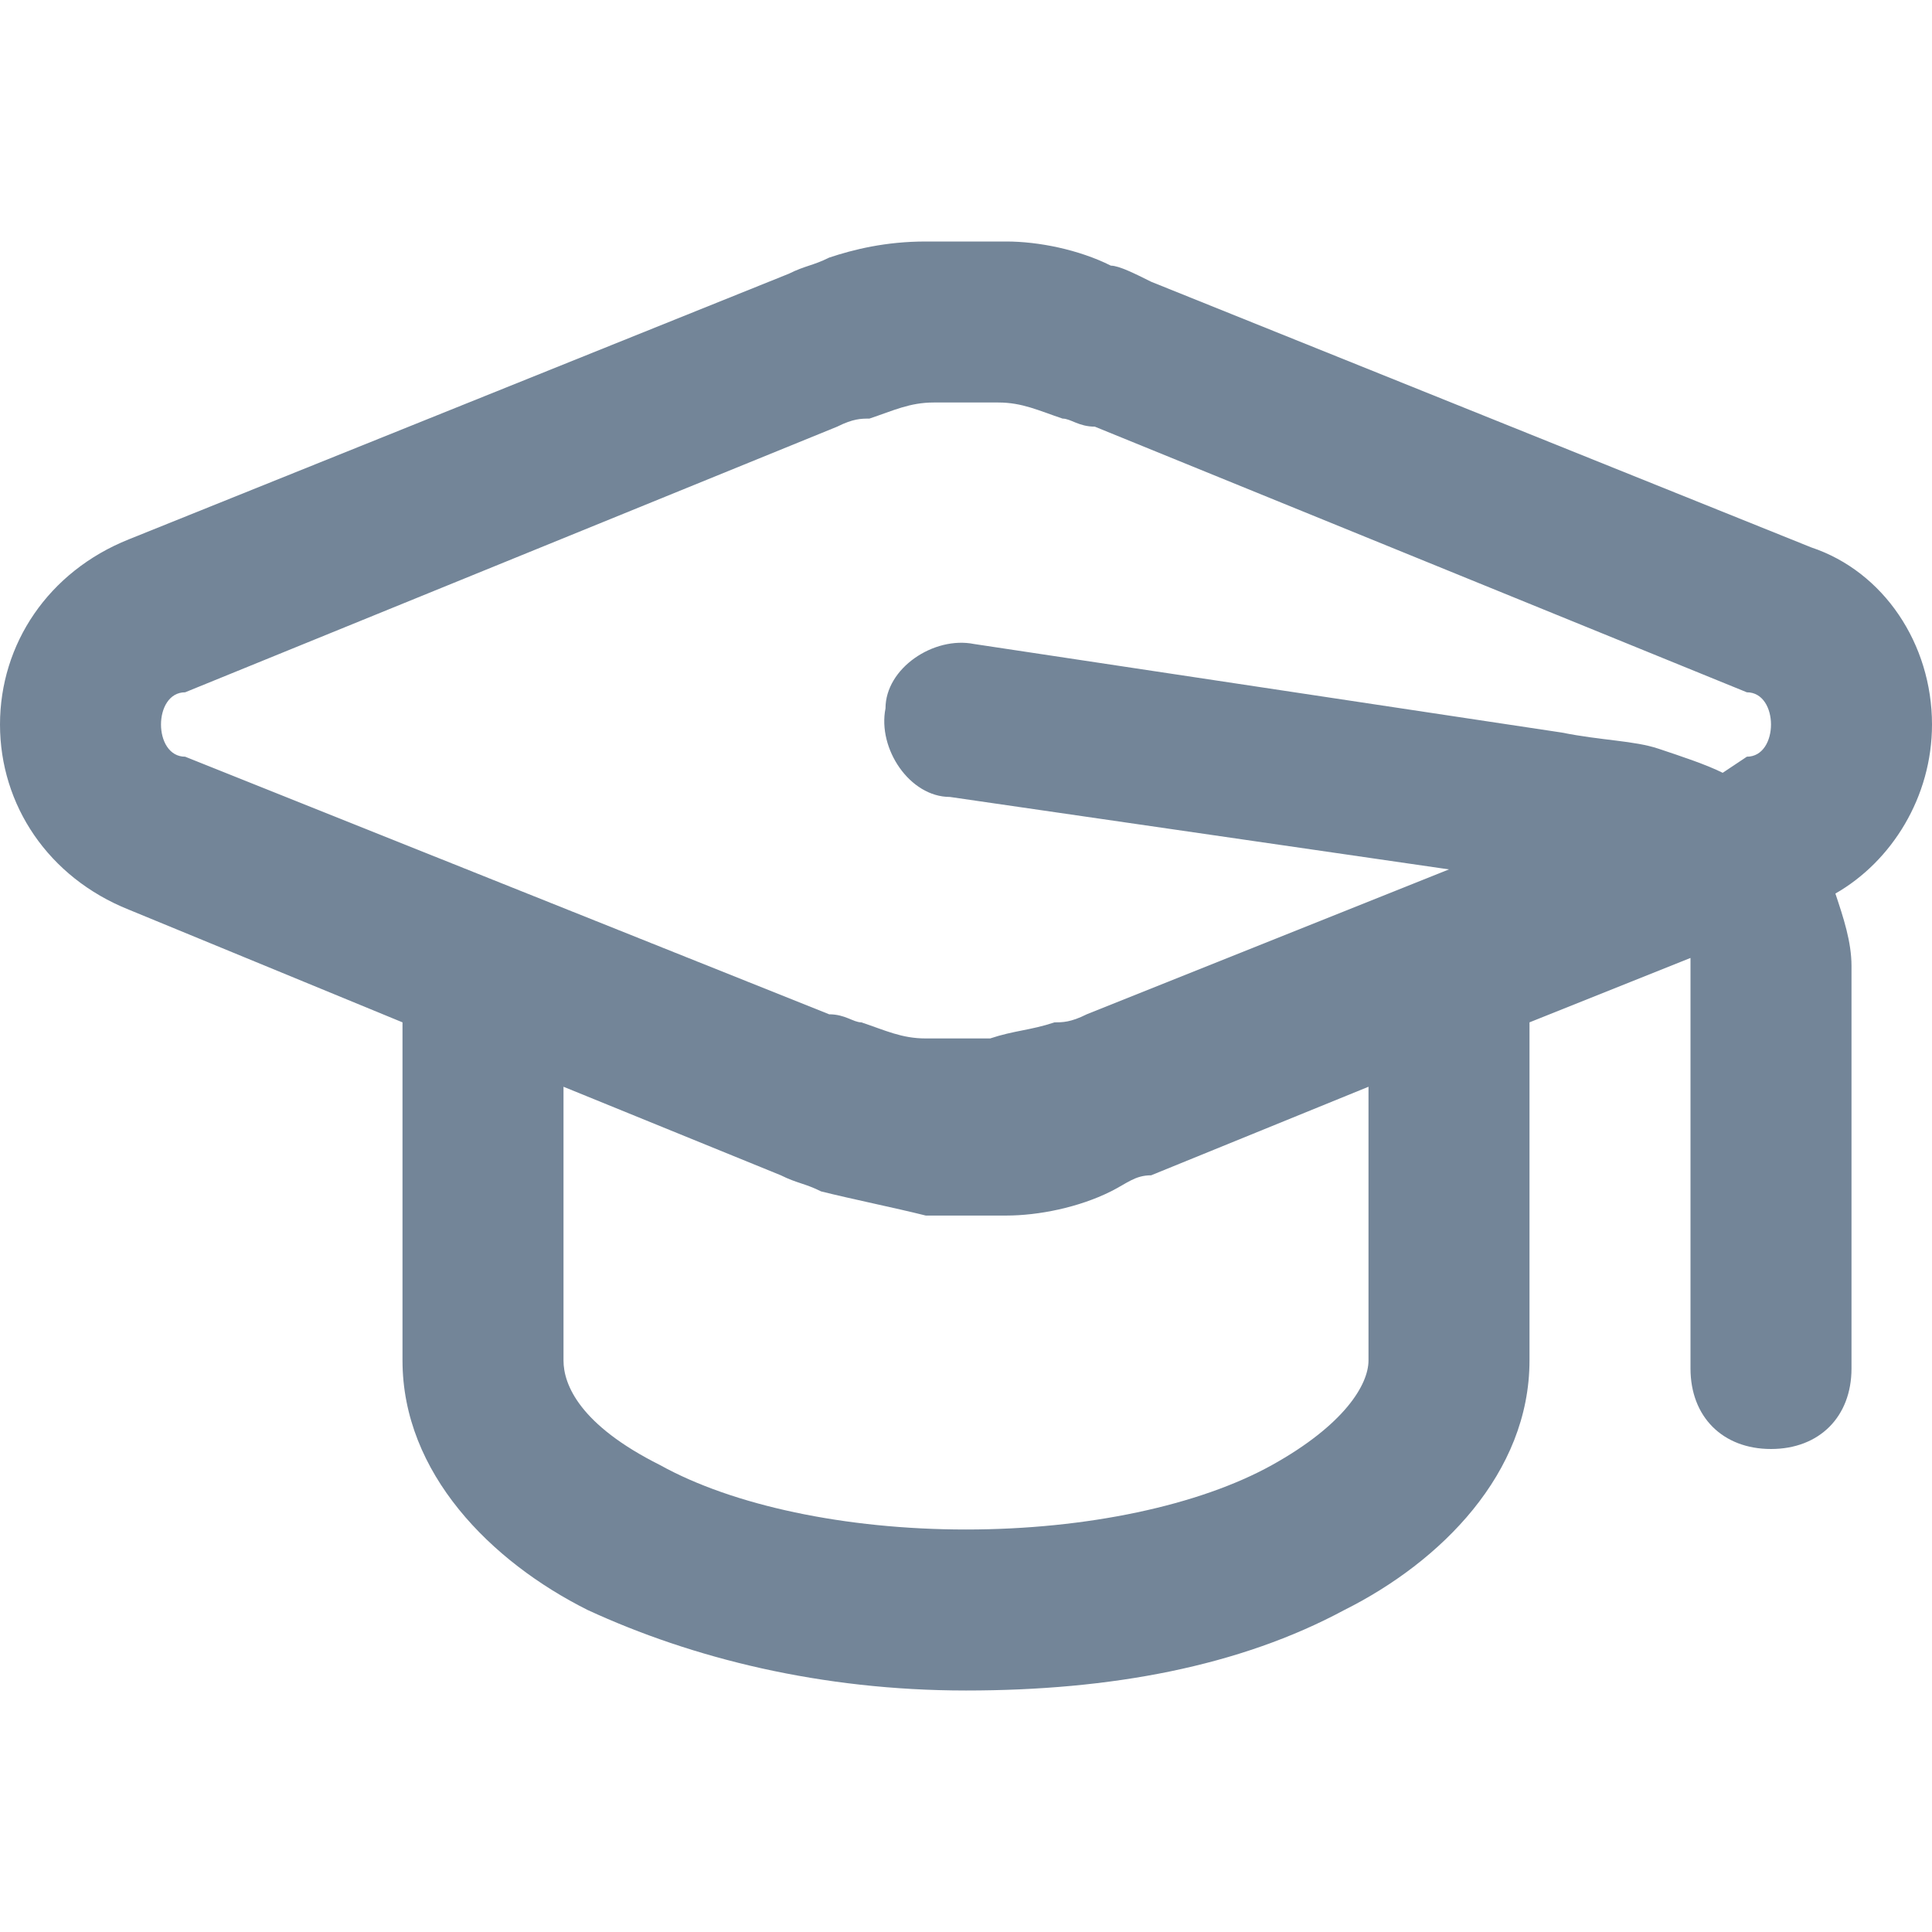 <?xml version="1.0" encoding="utf-8"?>
<!-- Generator: Adobe Illustrator 21.1.0, SVG Export Plug-In . SVG Version: 6.00 Build 0)  -->
<svg version="1.1" id="Layer_1" xmlns="http://www.w3.org/2000/svg" xmlns:xlink="http://www.w3.org/1999/xlink" x="0px" y="0px"
	 viewBox="0 0 24 24" style="enable-background:new 0 0 24 24;" xml:space="preserve">
<style type="text/css">
	.st0{fill-rule:evenodd;clip-rule:evenodd;fill:#738598;}
</style>
<path id="Education" class="st0" d="M14.3,14.6l2.7-1.1v3.4c0,0.3-0.3,0.8-1.2,1.3C14.9,18.7,13.5,19,12,19c-1.5,0-2.9-0.3-3.8-0.8
	c-1-0.5-1.2-1-1.2-1.3v-3.4l2.7,1.1c0.2,0.1,0.3,0.1,0.5,0.2c0.4,0.1,0.9,0.2,1.3,0.3c0.1,0,0.3,0,0.5,0H12c0.2,0,0.3,0,0.5,0
	c0.4,0,0.9-0.1,1.3-0.3C14,14.7,14.1,14.6,14.3,14.6z M21.4,9.6c-0.2-0.1-0.5-0.2-0.8-0.3c-0.3-0.1-0.7-0.1-1.2-0.2L12.1,8
	c-0.5-0.1-1.1,0.3-1.1,0.8c-0.1,0.5,0.3,1.1,0.8,1.1l6.2,0.9l-4.5,1.8c-0.2,0.1-0.3,0.1-0.4,0.1c-0.3,0.1-0.5,0.1-0.8,0.2
	c-0.1,0-0.2,0-0.4,0c-0.2,0-0.3,0-0.4,0c-0.3,0-0.5-0.1-0.8-0.2c-0.1,0-0.2-0.1-0.4-0.1L2.3,9.4C2.1,9.4,2,9.2,2,9
	c0-0.2,0.1-0.4,0.3-0.4l8.1-3.3c0.2-0.1,0.3-0.1,0.4-0.1C11.1,5.1,11.3,5,11.6,5c0.1,0,0.2,0,0.4,0c0.2,0,0.3,0,0.4,0
	c0.3,0,0.5,0.1,0.8,0.2c0.1,0,0.2,0.1,0.4,0.1l8.1,3.3C21.9,8.6,22,8.8,22,9c0,0.2-0.1,0.4-0.3,0.4L21.4,9.6z M12,3L12,3
	c0.3,0,0.4,0,0.5,0c0.4,0,0.9,0.1,1.3,0.3c0.1,0,0.3,0.1,0.5,0.2l8.2,3.3C23.4,7.1,24,8,24,9c0,0.9-0.5,1.7-1.2,2.1
	c0.1,0.3,0.2,0.6,0.2,0.9c0,0.3,0,0.7,0,1.2V17c0,0.6-0.4,1-1,1s-1-0.4-1-1v-3.7c0-0.5,0-0.8,0-1.1c0-0.1,0-0.2,0-0.3L19,12.7v4.2
	c0,1.4-1.1,2.5-2.3,3.1c-1.3,0.7-2.9,1-4.7,1c-1.8,0-3.4-0.4-4.7-1C6.1,19.4,5,18.3,5,16.9v-4.2l-3.4-1.4C0.6,10.9,0,10,0,9
	c0-1,0.6-1.9,1.6-2.3l8.2-3.3c0.2-0.1,0.3-0.1,0.5-0.2C10.6,3.1,11,3,11.5,3C11.6,3,11.8,3,12,3z"/>
</svg>
